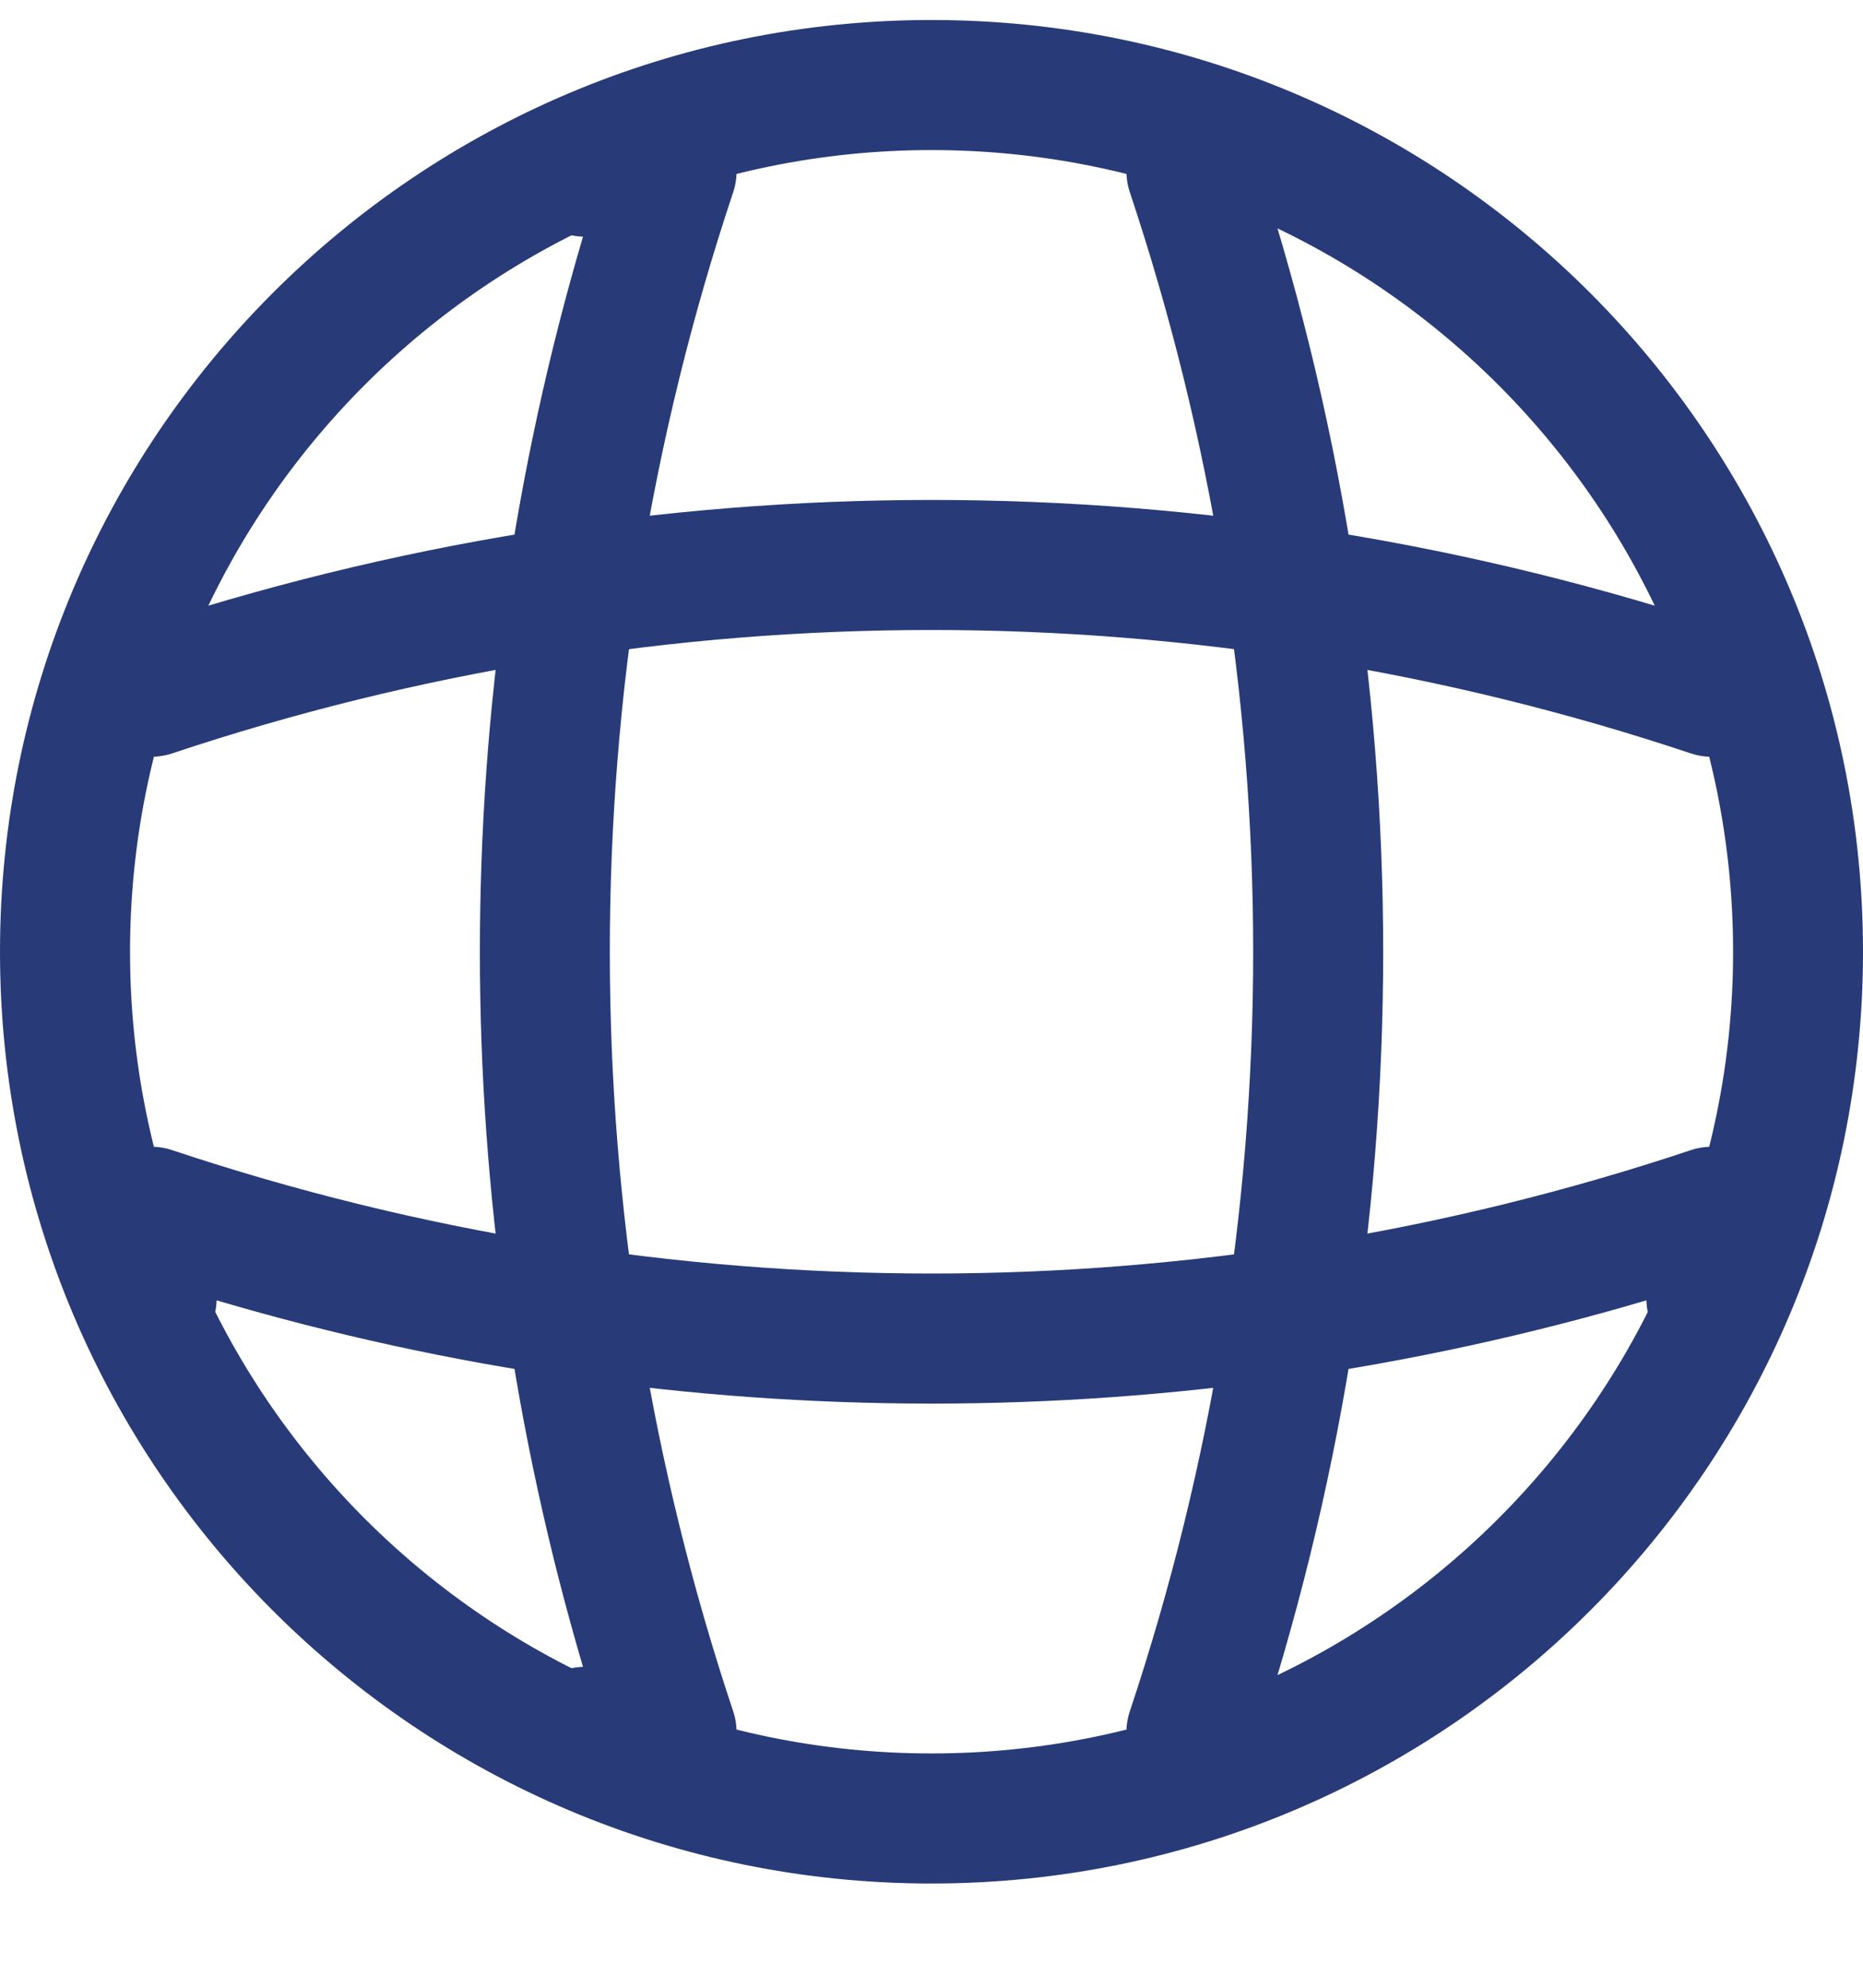 <svg width="15" height="16" viewBox="0 0 15 16" fill="none" xmlns="http://www.w3.org/2000/svg">
<path fill-rule="evenodd" clip-rule="evenodd" d="M7.5 1.208C3.936 1.208 1.047 4.097 1.047 7.661C1.047 11.225 3.936 14.114 7.5 14.114C11.064 14.114 13.954 11.225 13.954 7.661C13.954 4.097 11.064 1.208 7.5 1.208ZM0 7.661C0 3.519 3.358 0.161 7.5 0.161C11.642 0.161 15 3.519 15 7.661C15 11.803 11.642 15.161 7.5 15.161C3.358 15.161 0 11.803 0 7.661Z" fill="#283B78"/>
<path fill-rule="evenodd" clip-rule="evenodd" d="M4.186 1.382C4.186 1.093 4.42 0.859 4.709 0.859H5.407C5.575 0.859 5.733 0.94 5.832 1.076C5.93 1.213 5.957 1.388 5.903 1.548C4.579 5.514 4.579 9.807 5.903 13.774C5.957 13.934 5.93 14.109 5.832 14.246C5.733 14.382 5.575 14.463 5.407 14.463H4.709C4.42 14.463 4.186 14.229 4.186 13.94C4.186 13.656 4.412 13.425 4.694 13.417C3.587 9.661 3.587 5.661 4.694 1.905C4.412 1.897 4.186 1.666 4.186 1.382Z" fill="#283B78"/>
<path fill-rule="evenodd" clip-rule="evenodd" d="M9.427 0.886C9.701 0.794 9.998 0.942 10.089 1.216C11.486 5.398 11.486 9.924 10.089 14.106C9.998 14.38 9.701 14.528 9.427 14.436C9.153 14.345 9.005 14.048 9.097 13.774C10.421 9.807 10.421 5.514 9.097 1.548C9.005 1.274 9.153 0.977 9.427 0.886Z" fill="#283B78"/>
<path fill-rule="evenodd" clip-rule="evenodd" d="M0.915 9.33C1.052 9.231 1.227 9.204 1.387 9.258C5.354 10.582 9.647 10.582 13.613 9.258C13.773 9.204 13.948 9.231 14.085 9.33C14.221 9.428 14.302 9.586 14.302 9.754V10.452C14.302 10.741 14.068 10.975 13.779 10.975C13.495 10.975 13.264 10.749 13.256 10.467C9.5 11.575 5.5 11.575 1.744 10.467C1.736 10.749 1.505 10.975 1.221 10.975C0.932 10.975 0.698 10.741 0.698 10.452V9.754C0.698 9.586 0.779 9.428 0.915 9.33Z" fill="#283B78"/>
<path fill-rule="evenodd" clip-rule="evenodd" d="M13.613 6.064C9.646 4.74 5.353 4.74 1.387 6.064C1.113 6.156 0.816 6.008 0.725 5.734C0.633 5.46 0.781 5.163 1.055 5.072C5.237 3.675 9.763 3.675 13.945 5.072C14.219 5.163 14.367 5.46 14.275 5.734C14.184 6.008 13.887 6.156 13.613 6.064Z" fill="#283B78"/>
</svg>
